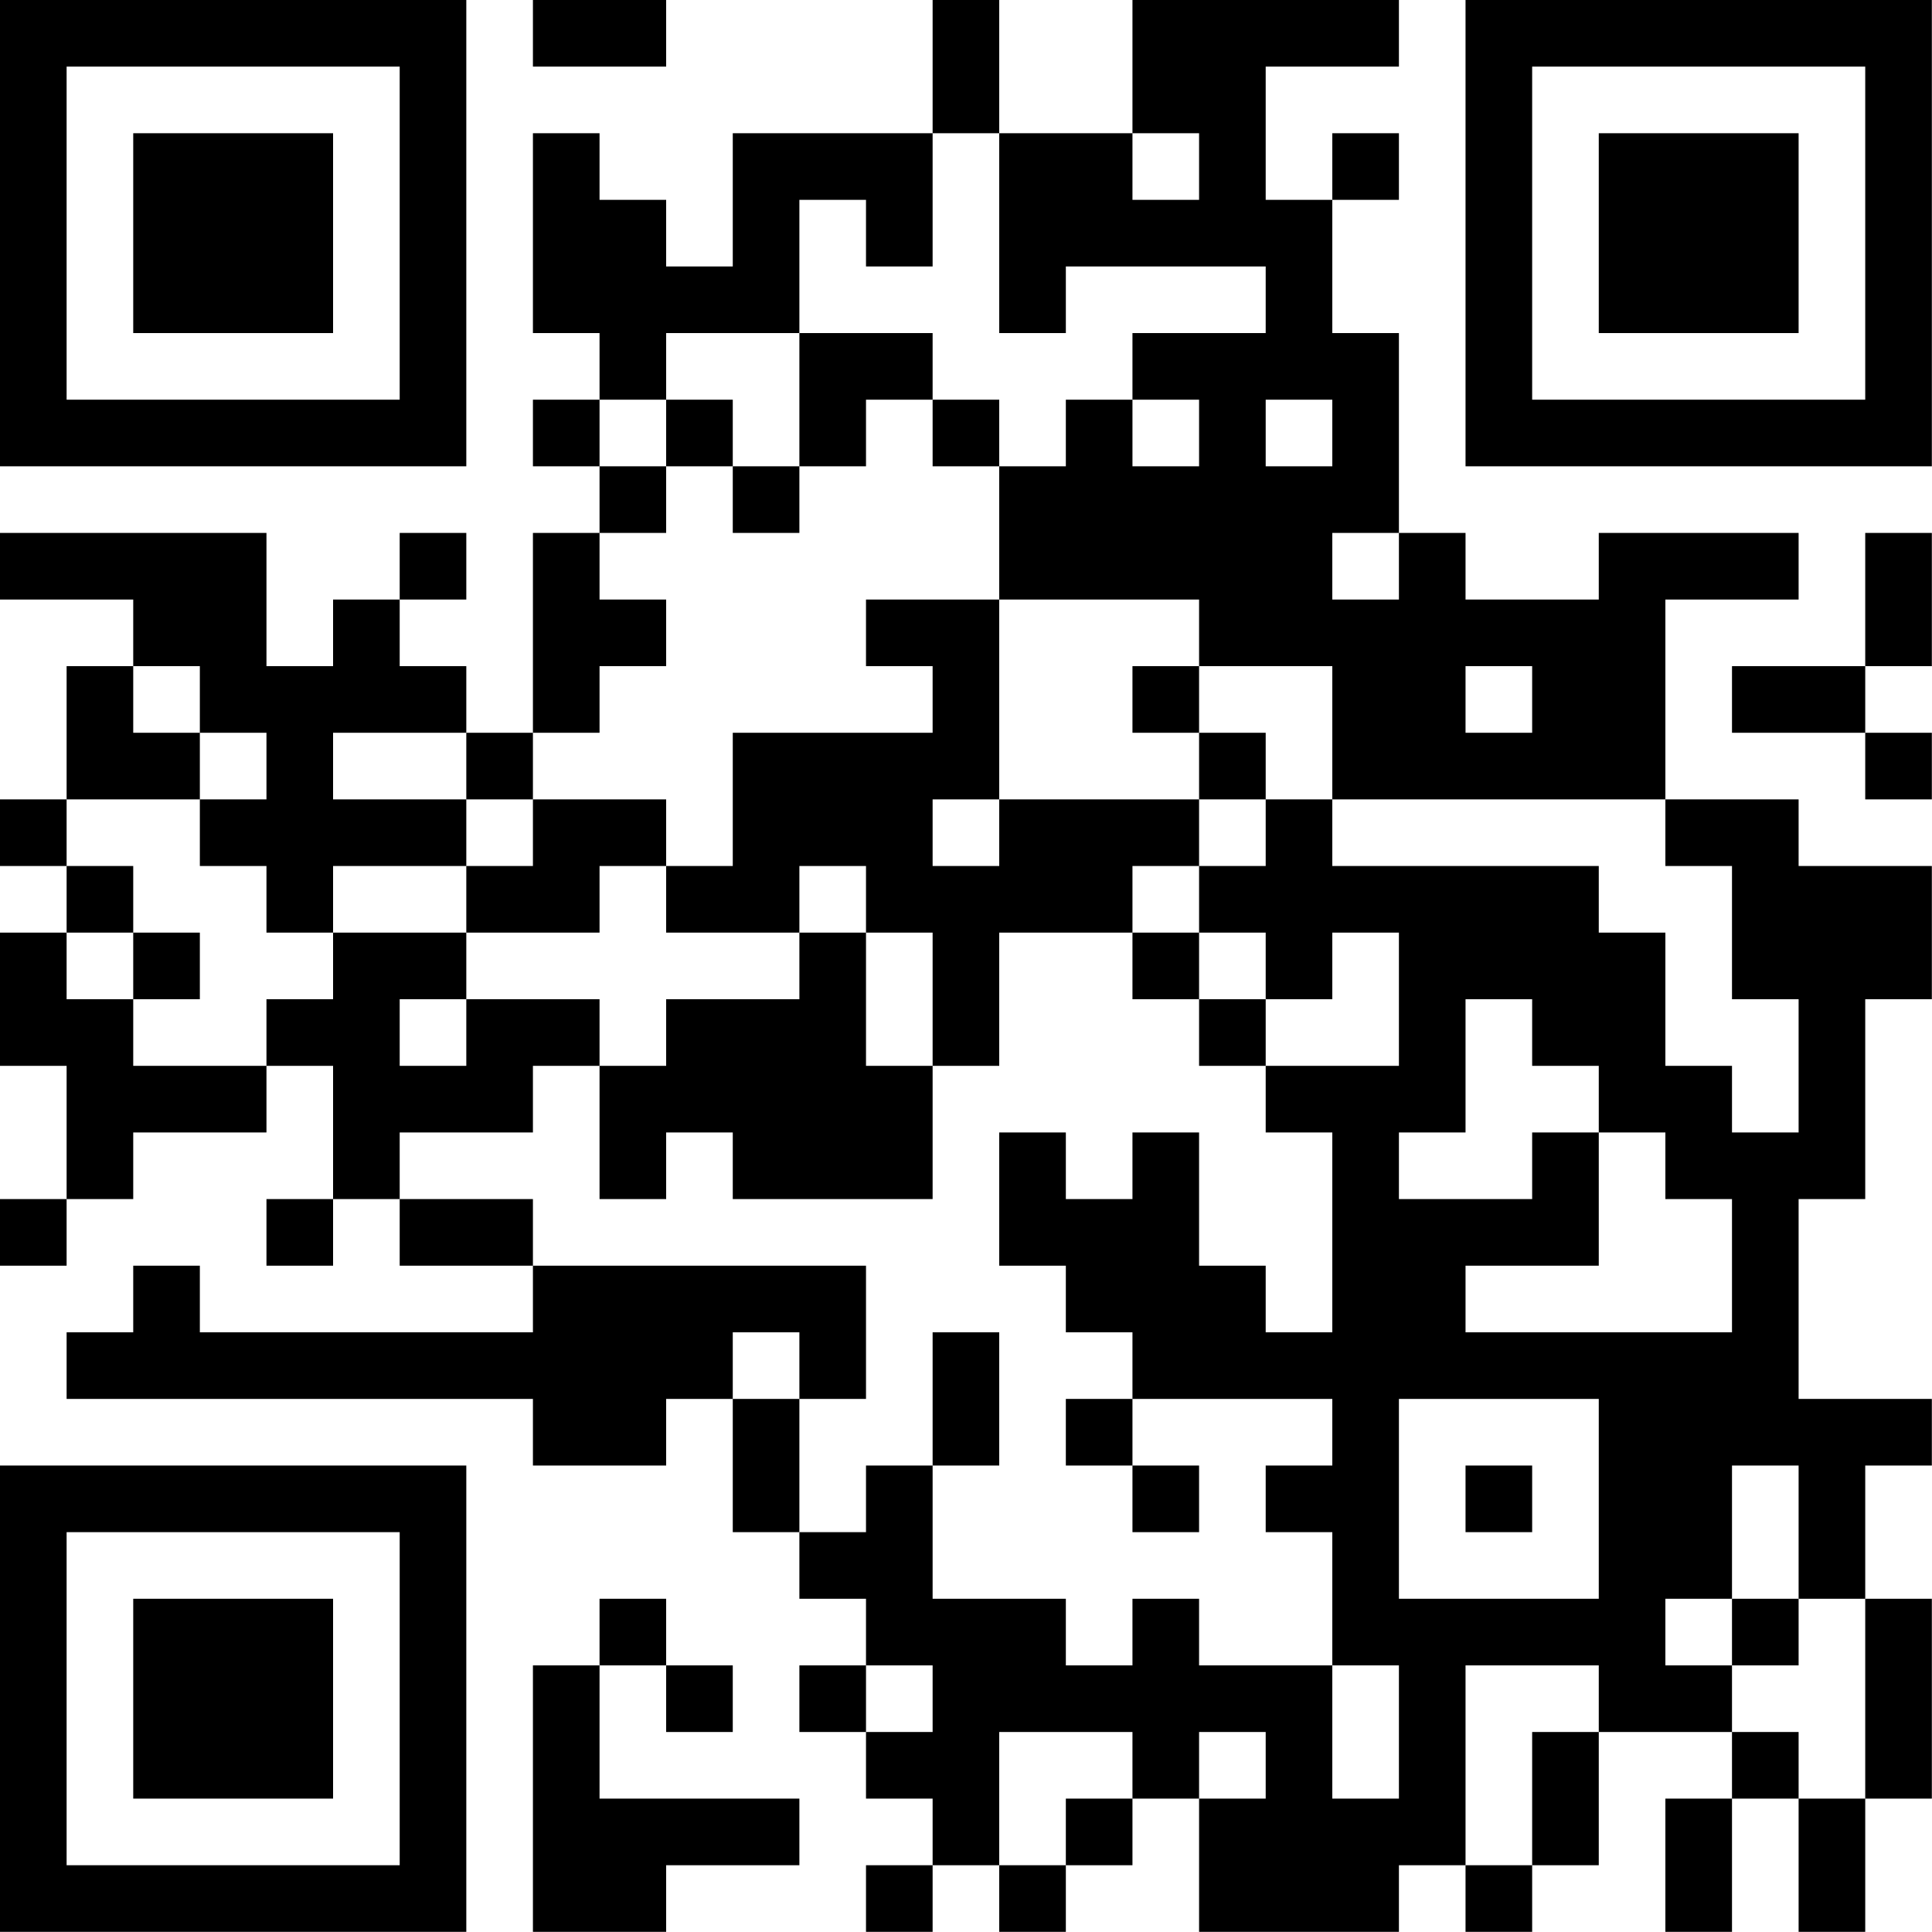 <?xml version="1.0" encoding="UTF-8"?>
<svg xmlns="http://www.w3.org/2000/svg" version="1.1" width="100" height="100" viewBox="0 0 100 100"><rect x="0" y="0" width="100" height="100" fill="#ffffff"/><g transform="scale(3.448)"><g transform="translate(0,0)"><path fill-rule="evenodd" d="M8 0L8 1L10 1L10 0ZM14 0L14 2L11 2L11 4L10 4L10 3L9 3L9 2L8 2L8 5L9 5L9 6L8 6L8 7L9 7L9 8L8 8L8 11L7 11L7 10L6 10L6 9L7 9L7 8L6 8L6 9L5 9L5 10L4 10L4 8L0 8L0 9L2 9L2 10L1 10L1 12L0 12L0 13L1 13L1 14L0 14L0 16L1 16L1 18L0 18L0 19L1 19L1 18L2 18L2 17L4 17L4 16L5 16L5 18L4 18L4 19L5 19L5 18L6 18L6 19L8 19L8 20L3 20L3 19L2 19L2 20L1 20L1 21L8 21L8 22L10 22L10 21L11 21L11 23L12 23L12 24L13 24L13 25L12 25L12 26L13 26L13 27L14 27L14 28L13 28L13 29L14 29L14 28L15 28L15 29L16 29L16 28L17 28L17 27L18 27L18 29L21 29L21 28L22 28L22 29L23 29L23 28L24 28L24 26L26 26L26 27L25 27L25 29L26 29L26 27L27 27L27 29L28 29L28 27L29 27L29 24L28 24L28 22L29 22L29 21L27 21L27 18L28 18L28 15L29 15L29 13L27 13L27 12L25 12L25 9L27 9L27 8L24 8L24 9L22 9L22 8L21 8L21 5L20 5L20 3L21 3L21 2L20 2L20 3L19 3L19 1L21 1L21 0L17 0L17 2L15 2L15 0ZM14 2L14 4L13 4L13 3L12 3L12 5L10 5L10 6L9 6L9 7L10 7L10 8L9 8L9 9L10 9L10 10L9 10L9 11L8 11L8 12L7 12L7 11L5 11L5 12L7 12L7 13L5 13L5 14L4 14L4 13L3 13L3 12L4 12L4 11L3 11L3 10L2 10L2 11L3 11L3 12L1 12L1 13L2 13L2 14L1 14L1 15L2 15L2 16L4 16L4 15L5 15L5 14L7 14L7 15L6 15L6 16L7 16L7 15L9 15L9 16L8 16L8 17L6 17L6 18L8 18L8 19L13 19L13 21L12 21L12 20L11 20L11 21L12 21L12 23L13 23L13 22L14 22L14 24L16 24L16 25L17 25L17 24L18 24L18 25L20 25L20 27L21 27L21 25L20 25L20 23L19 23L19 22L20 22L20 21L17 21L17 20L16 20L16 19L15 19L15 17L16 17L16 18L17 18L17 17L18 17L18 19L19 19L19 20L20 20L20 17L19 17L19 16L21 16L21 14L20 14L20 15L19 15L19 14L18 14L18 13L19 13L19 12L20 12L20 13L24 13L24 14L25 14L25 16L26 16L26 17L27 17L27 15L26 15L26 13L25 13L25 12L20 12L20 10L18 10L18 9L15 9L15 7L16 7L16 6L17 6L17 7L18 7L18 6L17 6L17 5L19 5L19 4L16 4L16 5L15 5L15 2ZM17 2L17 3L18 3L18 2ZM12 5L12 7L11 7L11 6L10 6L10 7L11 7L11 8L12 8L12 7L13 7L13 6L14 6L14 7L15 7L15 6L14 6L14 5ZM19 6L19 7L20 7L20 6ZM20 8L20 9L21 9L21 8ZM28 8L28 10L26 10L26 11L28 11L28 12L29 12L29 11L28 11L28 10L29 10L29 8ZM13 9L13 10L14 10L14 11L11 11L11 13L10 13L10 12L8 12L8 13L7 13L7 14L9 14L9 13L10 13L10 14L12 14L12 15L10 15L10 16L9 16L9 18L10 18L10 17L11 17L11 18L14 18L14 16L15 16L15 14L17 14L17 15L18 15L18 16L19 16L19 15L18 15L18 14L17 14L17 13L18 13L18 12L19 12L19 11L18 11L18 10L17 10L17 11L18 11L18 12L15 12L15 9ZM22 10L22 11L23 11L23 10ZM14 12L14 13L15 13L15 12ZM12 13L12 14L13 14L13 16L14 16L14 14L13 14L13 13ZM2 14L2 15L3 15L3 14ZM22 15L22 17L21 17L21 18L23 18L23 17L24 17L24 19L22 19L22 20L26 20L26 18L25 18L25 17L24 17L24 16L23 16L23 15ZM14 20L14 22L15 22L15 20ZM16 21L16 22L17 22L17 23L18 23L18 22L17 22L17 21ZM21 21L21 24L24 24L24 21ZM22 22L22 23L23 23L23 22ZM26 22L26 24L25 24L25 25L26 25L26 26L27 26L27 27L28 27L28 24L27 24L27 22ZM9 24L9 25L8 25L8 29L10 29L10 28L12 28L12 27L9 27L9 25L10 25L10 26L11 26L11 25L10 25L10 24ZM26 24L26 25L27 25L27 24ZM13 25L13 26L14 26L14 25ZM22 25L22 28L23 28L23 26L24 26L24 25ZM15 26L15 28L16 28L16 27L17 27L17 26ZM18 26L18 27L19 27L19 26ZM0 0L0 7L7 7L7 0ZM1 1L1 6L6 6L6 1ZM2 2L2 5L5 5L5 2ZM22 0L22 7L29 7L29 0ZM23 1L23 6L28 6L28 1ZM24 2L24 5L27 5L27 2ZM0 22L0 29L7 29L7 22ZM1 23L1 28L6 28L6 23ZM2 24L2 27L5 27L5 24Z" fill="#000000"/></g></g></svg>
